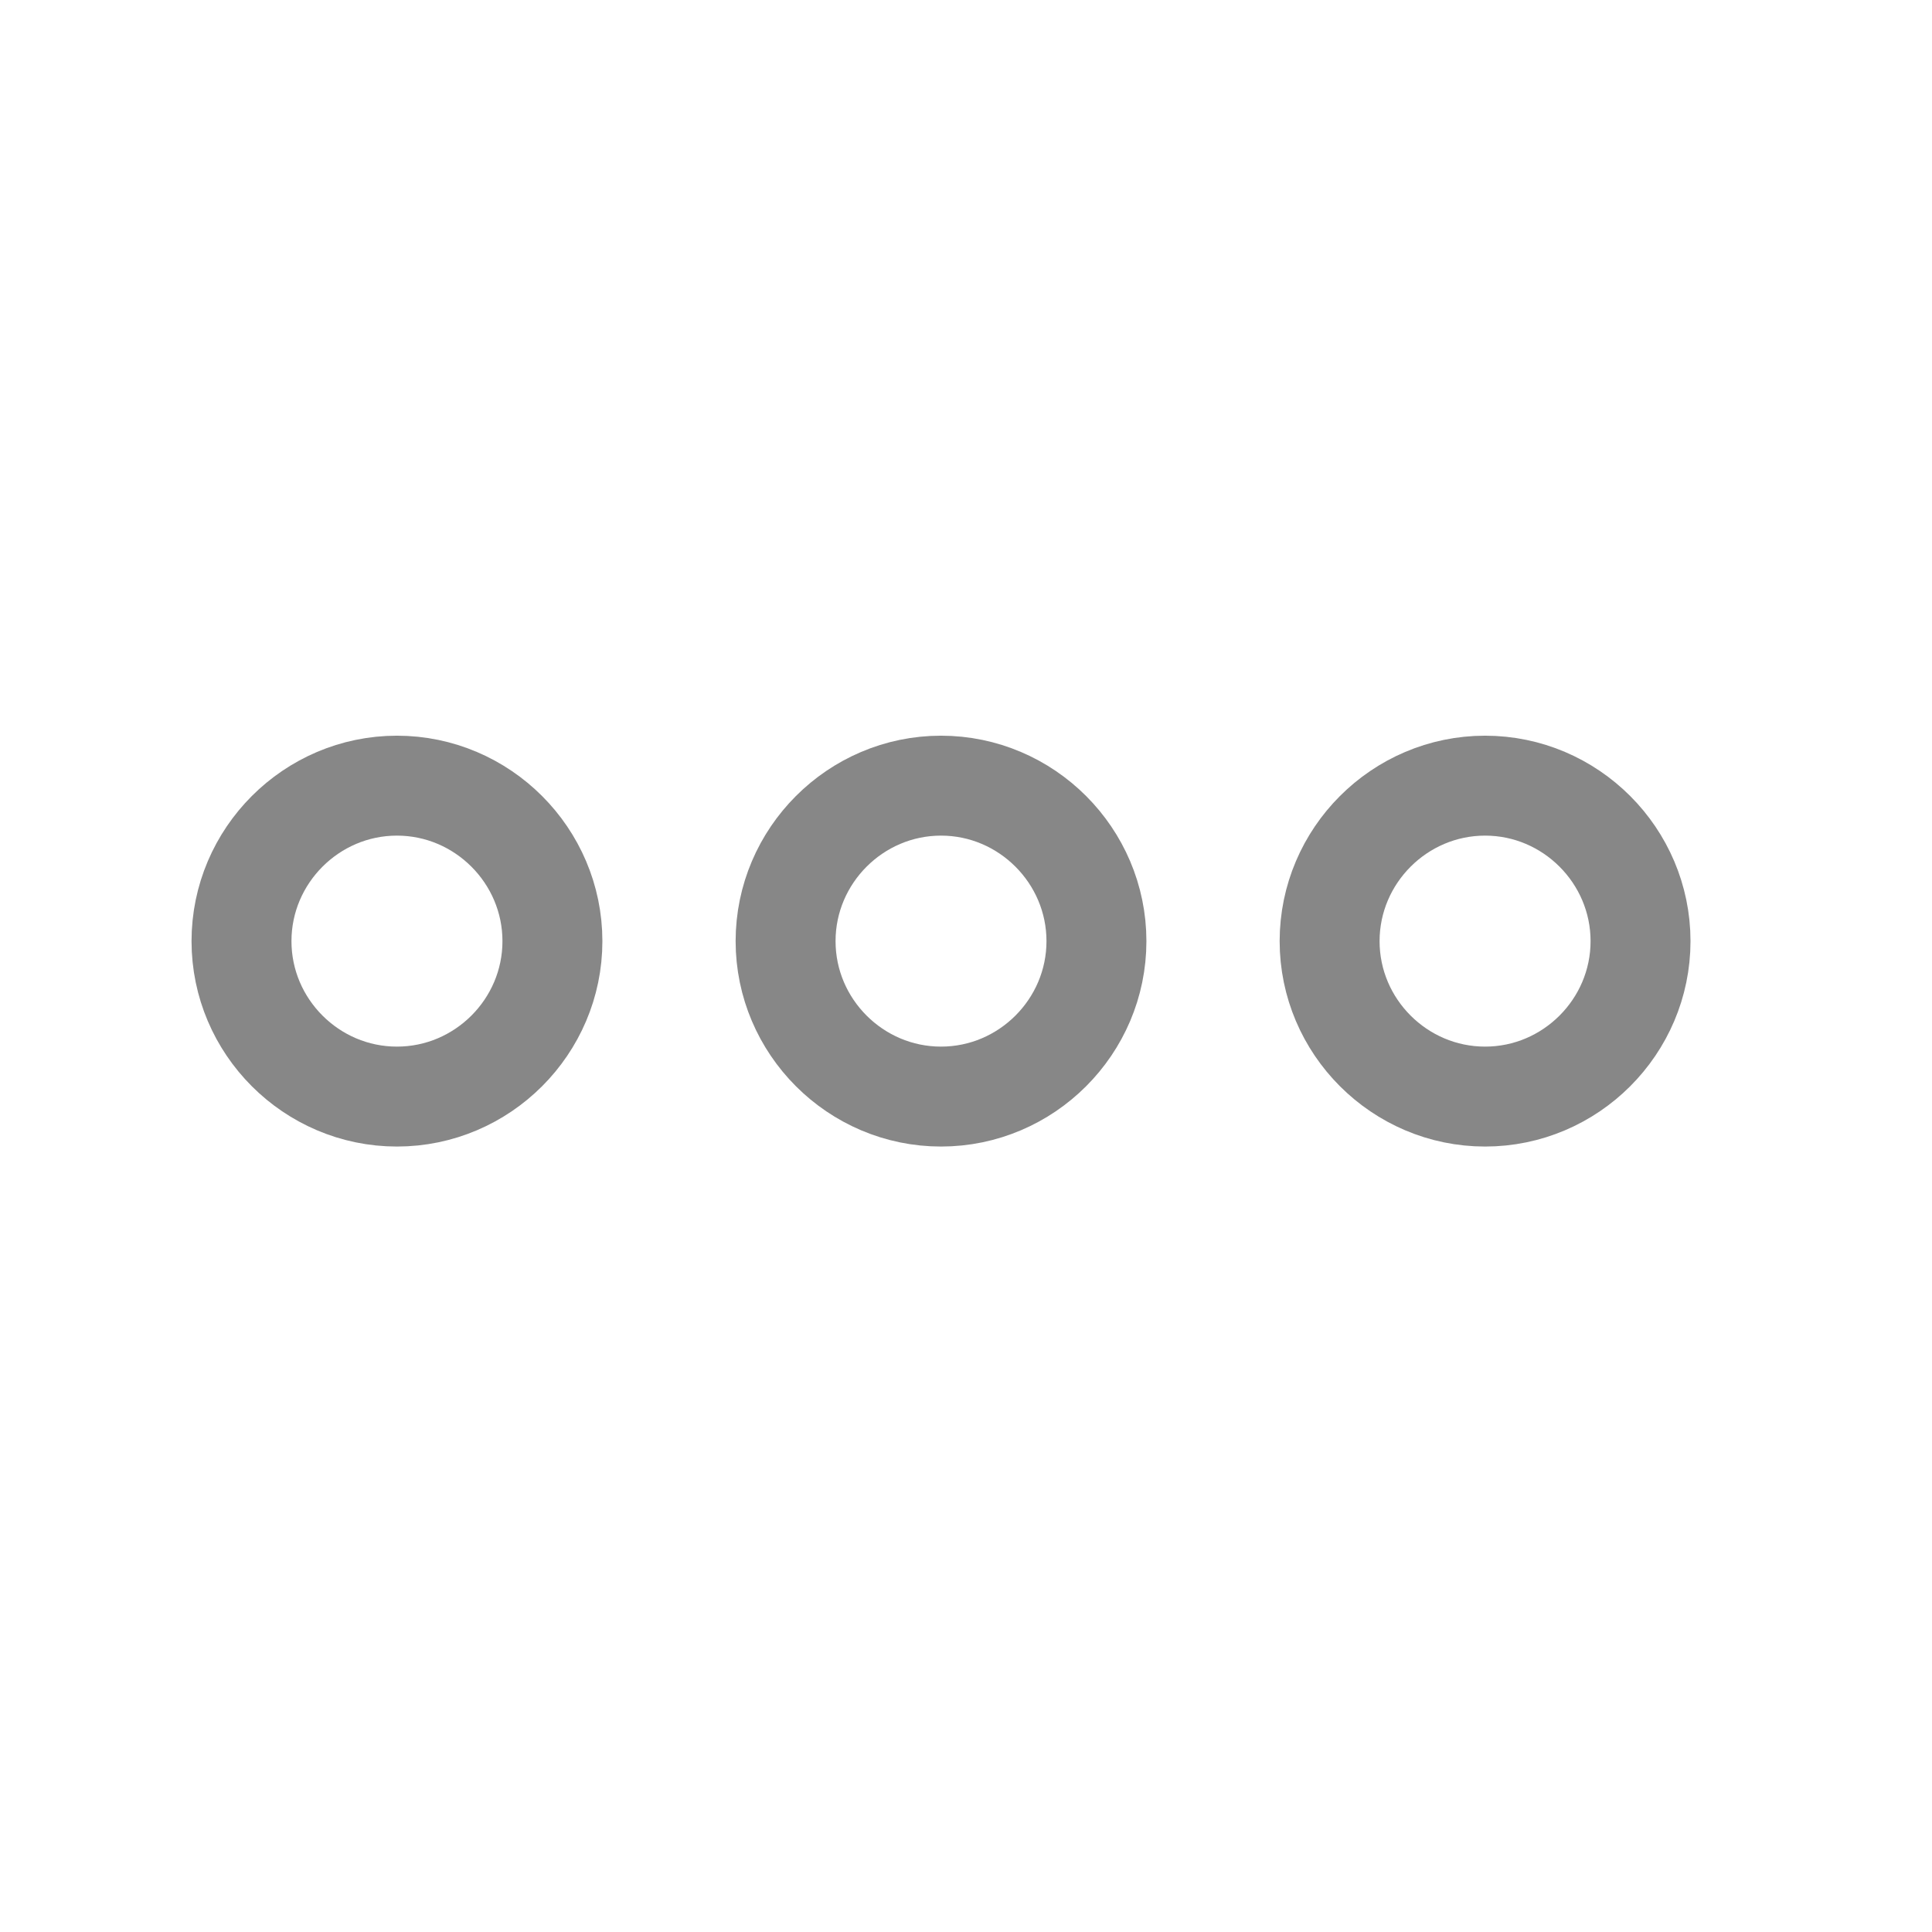 <svg width="29" height="29" viewBox="0 0 29 29" fill="none" xmlns="http://www.w3.org/2000/svg">
<path d="M5.958 11.793C4.675 11.793 3.625 12.844 3.625 14.127C3.625 15.41 4.675 16.46 5.958 16.46C7.242 16.46 8.292 15.41 8.292 14.127C8.292 12.844 7.242 11.793 5.958 11.793Z" stroke="#878787" stroke-width="1.5"/>
<path d="M22.292 11.793C21.008 11.793 19.958 12.844 19.958 14.127C19.958 15.41 21.008 16.46 22.292 16.46C23.575 16.46 24.625 15.41 24.625 14.127C24.625 12.844 23.575 11.793 22.292 11.793Z" stroke="#878787" stroke-width="1.5"/>
<path d="M14.125 11.793C12.842 11.793 11.792 12.844 11.792 14.127C11.792 15.41 12.842 16.46 14.125 16.46C15.408 16.46 16.458 15.41 16.458 14.127C16.458 12.844 15.408 11.793 14.125 11.793Z" stroke="#878787" stroke-width="1.5"/>
</svg>
